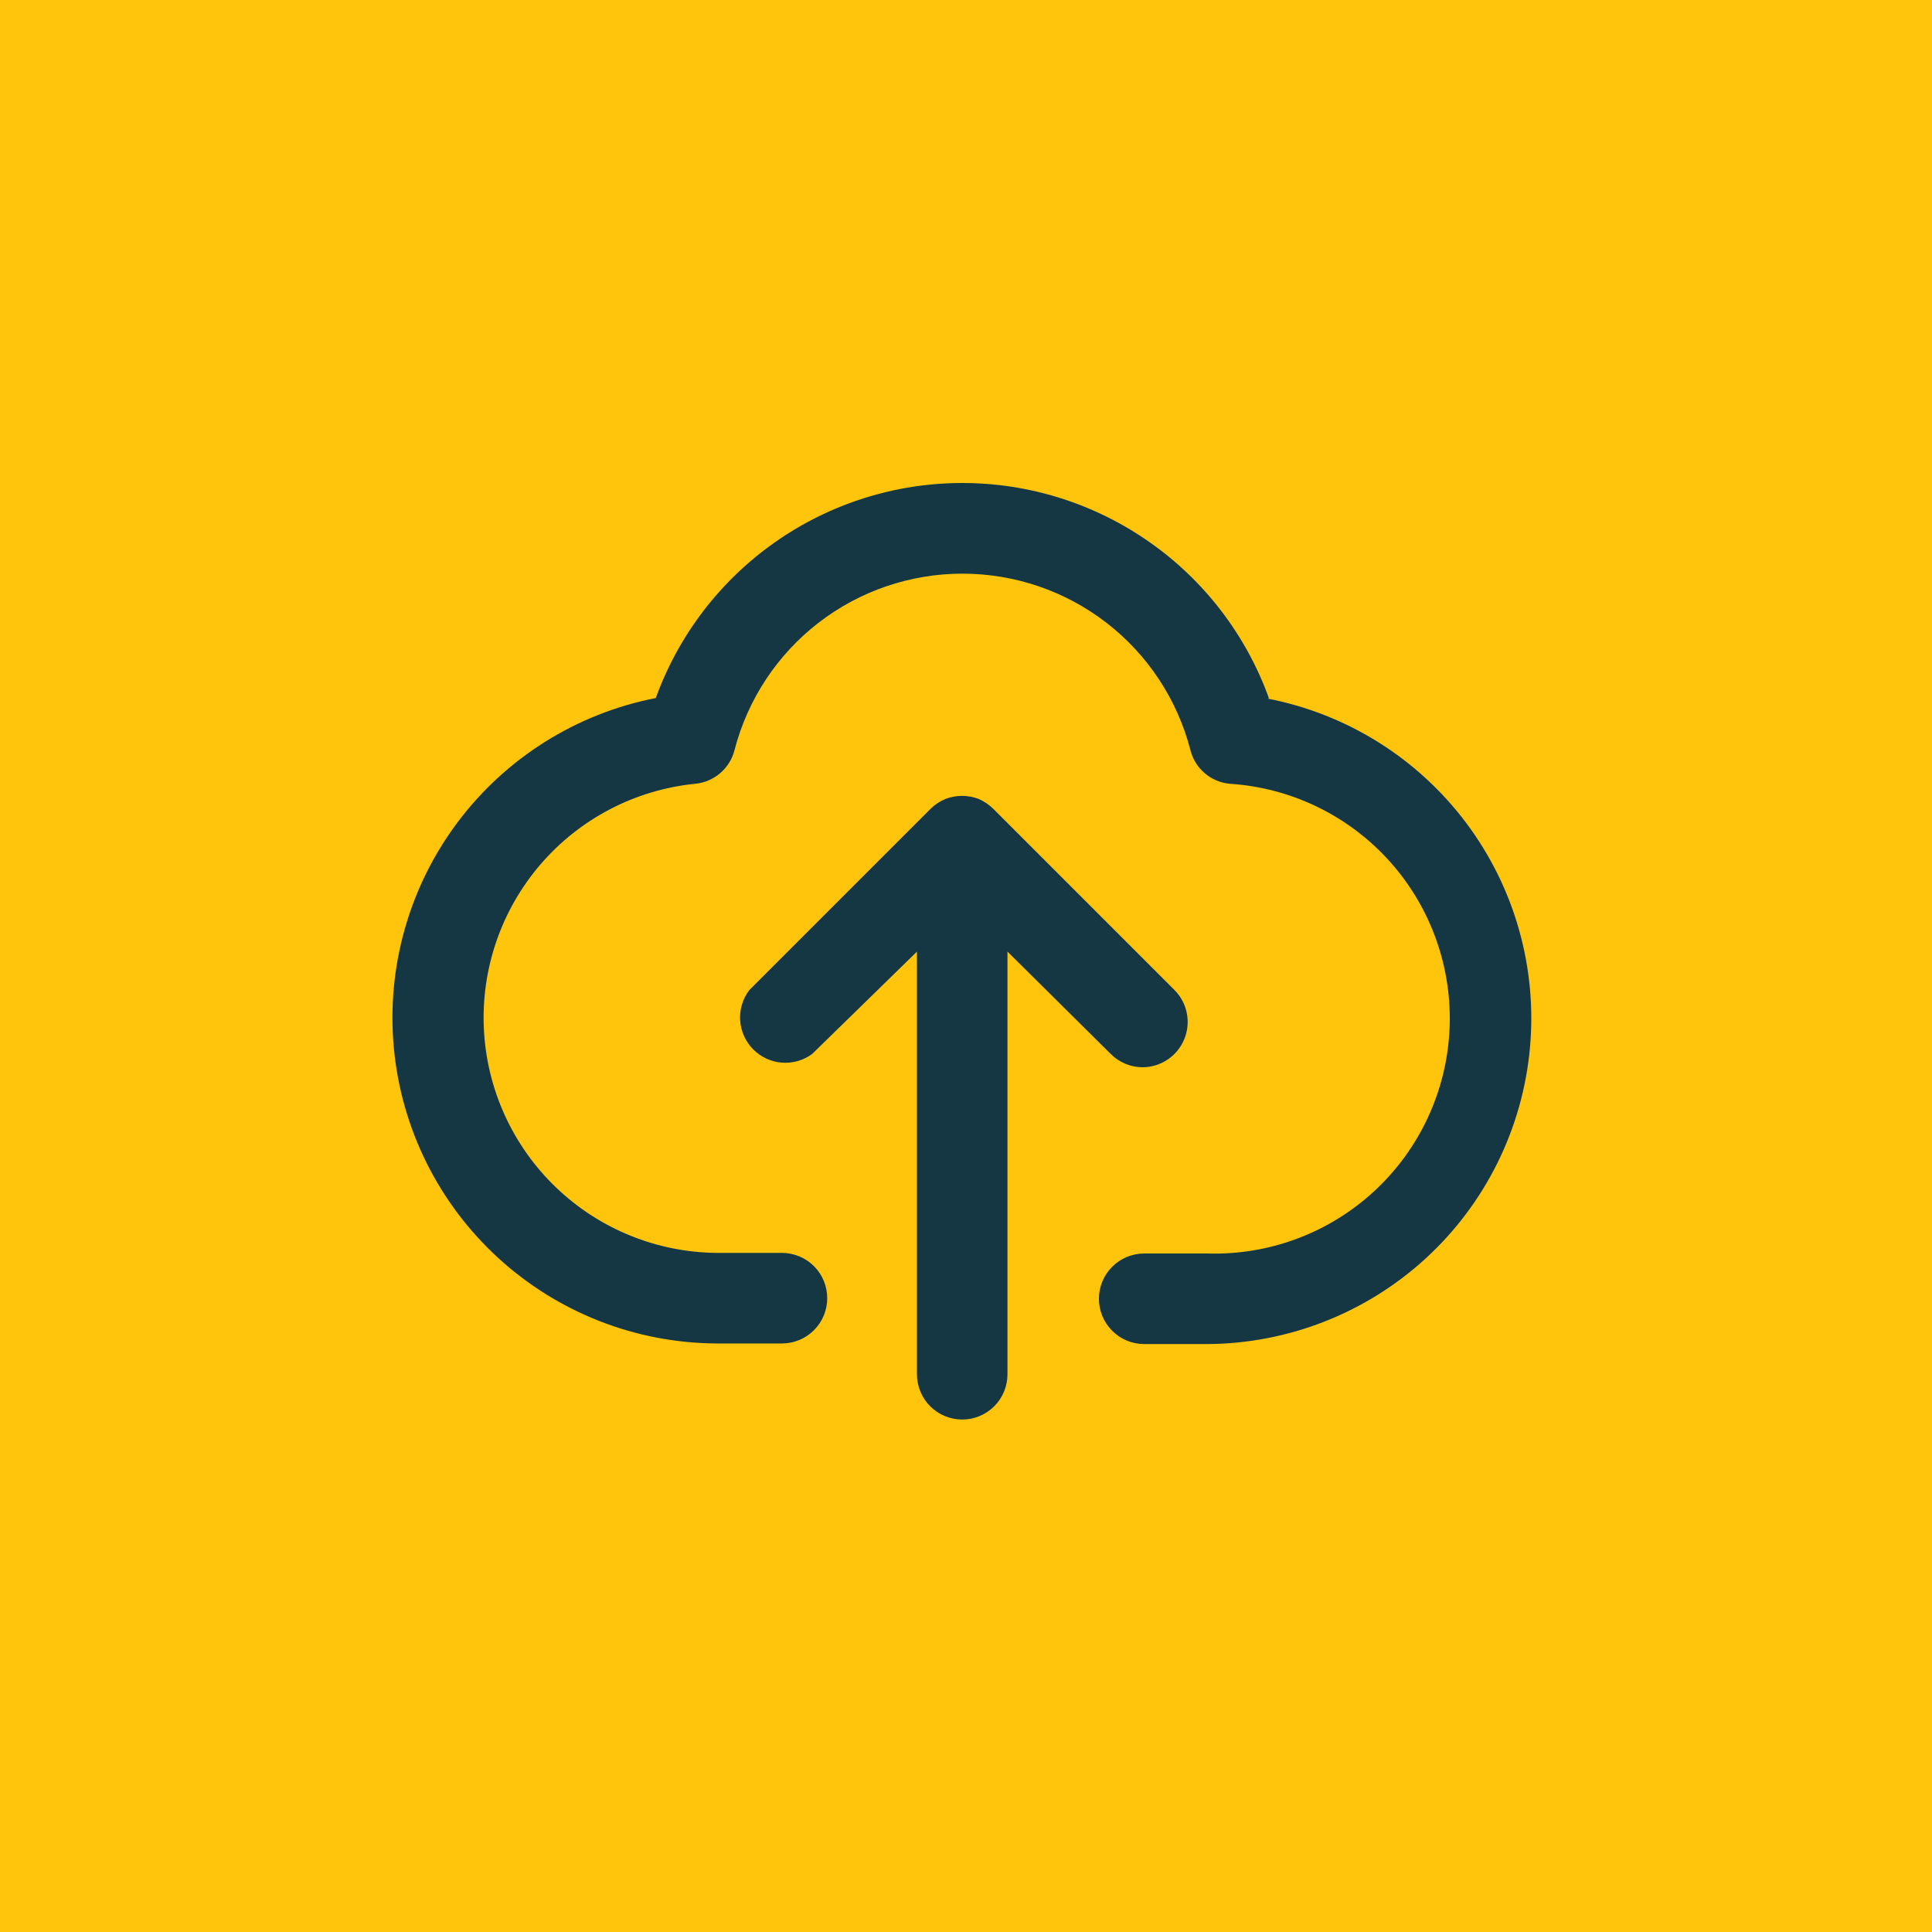 <svg width="64" height="64" viewBox="0 0 64 64" fill="none" xmlns="http://www.w3.org/2000/svg">
<rect width="64" height="64" fill="#FFC50D"/>
<path d="M42.033 23.124C41.278 21.037 39.898 19.233 38.08 17.959C36.263 16.684 34.098 16 31.878 16C29.659 16 27.493 16.684 25.676 17.959C23.859 19.233 22.479 21.037 21.723 23.124C19.097 23.636 16.754 25.107 15.151 27.249C13.547 29.392 12.798 32.054 13.047 34.719C13.296 37.383 14.527 39.86 16.5 41.668C18.473 43.477 21.047 44.487 23.723 44.504H25.903C26.301 44.504 26.683 44.346 26.964 44.064C27.245 43.783 27.403 43.401 27.403 43.004C27.403 42.606 27.245 42.224 26.964 41.943C26.683 41.662 26.301 41.504 25.903 41.504H23.763C21.77 41.492 19.856 40.715 18.418 39.335C16.979 37.955 16.124 36.076 16.029 34.084C15.934 32.093 16.607 30.141 17.908 28.63C19.209 27.119 21.04 26.165 23.023 25.964C23.331 25.936 23.622 25.813 23.857 25.612C24.091 25.412 24.258 25.143 24.333 24.844C24.767 23.171 25.744 21.691 27.11 20.633C28.477 19.576 30.156 19.003 31.883 19.003C33.611 19.003 35.29 19.576 36.656 20.633C38.023 21.691 38.999 23.171 39.433 24.844C39.507 25.144 39.673 25.413 39.908 25.614C40.143 25.815 40.435 25.937 40.743 25.964C42.781 26.096 44.685 27.024 46.046 28.547C47.407 30.071 48.114 32.067 48.017 34.107C47.92 36.147 47.026 38.068 45.527 39.455C44.028 40.842 42.045 41.585 40.003 41.524H37.903C37.505 41.524 37.124 41.682 36.843 41.963C36.561 42.244 36.403 42.626 36.403 43.024C36.403 43.421 36.561 43.803 36.843 44.084C37.124 44.366 37.505 44.524 37.903 44.524H40.003C42.679 44.507 45.254 43.496 47.227 41.688C49.2 39.88 50.43 37.403 50.679 34.739C50.929 32.074 50.179 29.412 48.576 27.269C46.972 25.127 44.63 23.656 42.003 23.144L42.033 23.124Z" fill="#153743"/>
<path d="M36.794 34.914C36.933 35.054 37.099 35.164 37.281 35.24C37.462 35.316 37.657 35.354 37.855 35.354C38.15 35.352 38.438 35.262 38.684 35.096C38.928 34.931 39.119 34.697 39.231 34.423C39.343 34.15 39.372 33.849 39.314 33.559C39.256 33.269 39.114 33.003 38.904 32.794L32.904 26.794C32.763 26.655 32.597 26.543 32.414 26.464C32.063 26.331 31.676 26.331 31.325 26.464C31.138 26.541 30.968 26.653 30.825 26.794L24.825 32.794C24.605 33.081 24.496 33.437 24.518 33.797C24.541 34.158 24.692 34.498 24.945 34.756C25.198 35.014 25.535 35.172 25.895 35.201C26.255 35.23 26.614 35.128 26.904 34.914L30.375 31.524V45.524C30.375 45.922 30.533 46.303 30.814 46.585C31.095 46.866 31.477 47.024 31.875 47.024C32.272 47.024 32.654 46.866 32.935 46.585C33.217 46.303 33.374 45.922 33.374 45.524V31.524L36.794 34.914Z" fill="#153743"/>
</svg>